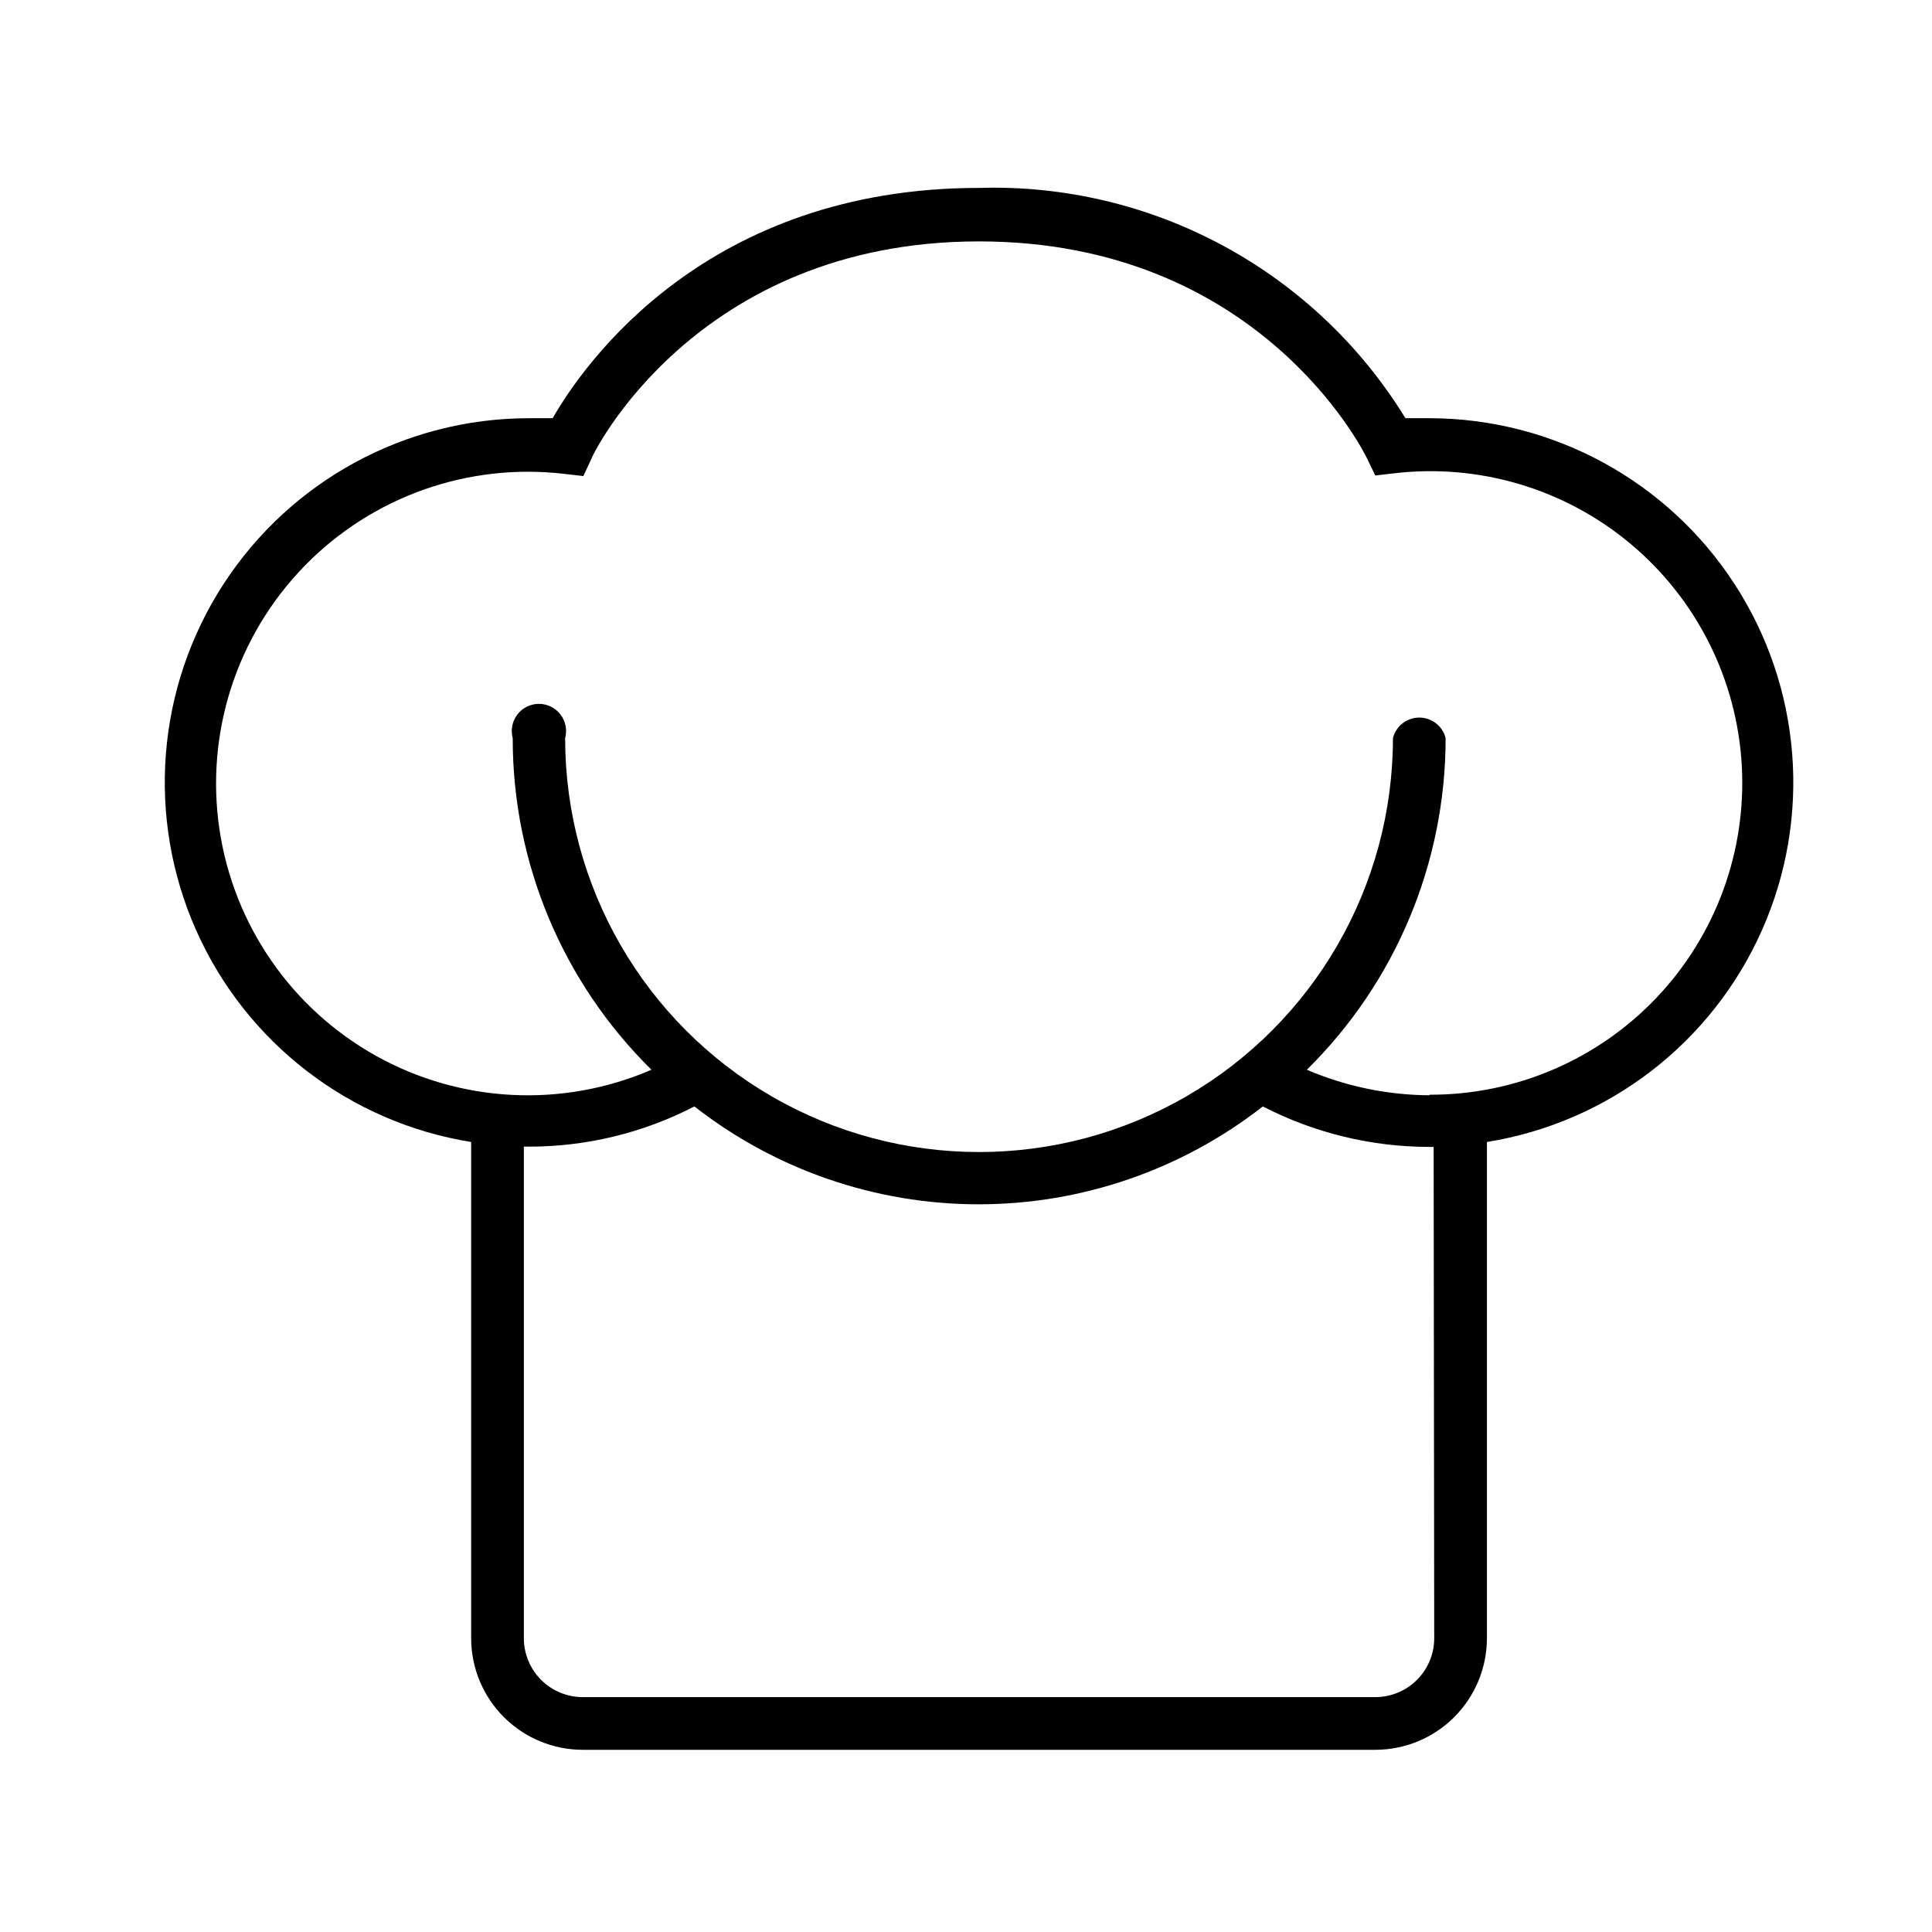 <?xml version="1.0" encoding="UTF-8"?>
<!-- Uploaded to: ICON Repo, www.iconrepo.com, Generator: ICON Repo Mixer Tools -->
<svg fill="#000000" width="800px" height="800px" version="1.1" viewBox="144 144 512 512" xmlns="http://www.w3.org/2000/svg">
 <path d="m522.86 254.83h-6.406c-11.789-19.223-28.449-34.988-48.293-45.707-19.84-10.719-42.16-16.004-64.703-15.324-71.973 0-104.5 46.207-113 61.031h-6.336c-32.648 0.023-63.074 16.547-80.863 43.922-17.793 27.375-20.539 61.891-7.297 91.734 13.238 29.844 40.668 50.969 72.902 56.152v131.57c0.02 7.832 3.144 15.34 8.691 20.871 5.543 5.531 13.059 8.637 20.891 8.637h210.02c7.832 0 15.348-3.106 20.891-8.637 5.547-5.531 8.672-13.039 8.691-20.871v-131.57c32.227-5.18 59.652-26.297 72.895-56.133 13.242-29.832 10.512-64.336-7.262-91.715-17.773-27.375-48.18-43.914-80.82-43.961zm1.223 323.38c-0.016 4.129-1.672 8.082-4.598 10.996-2.926 2.914-6.891 4.551-11.02 4.551h-210.02c-4.129 0-8.094-1.637-11.02-4.551-2.926-2.914-4.578-6.867-4.598-10.996v-130.34h1.297-0.004c15.277 0.02 30.336-3.633 43.906-10.652 21.508 16.805 48.023 25.934 75.316 25.934 27.297 0 53.809-9.129 75.32-25.934 13.621 7.027 28.723 10.703 44.047 10.727h1.223zm-1.223-143.95c-11.188-0.062-22.246-2.363-32.531-6.766 23.531-23.188 36.781-54.844 36.777-87.879-0.801-3.203-3.68-5.449-6.981-5.449-3.301 0-6.18 2.246-6.981 5.449 0 39.188-20.906 75.398-54.844 94.992s-75.75 19.594-109.69 0-54.844-55.805-54.844-94.992c0.59-2.164 0.137-4.477-1.227-6.258-1.363-1.781-3.477-2.828-5.719-2.828-2.242 0-4.356 1.047-5.715 2.828-1.363 1.781-1.816 4.094-1.23 6.258-0.035 33.043 13.219 64.711 36.777 87.879-23.59 10.191-50.578 8.824-73.02-3.695-22.441-12.52-37.777-34.766-41.5-60.195-3.719-25.426 4.602-51.137 22.516-69.559 17.914-18.426 43.383-27.465 68.902-24.461l5.039 0.574 2.16-4.606c0-0.574 27.422-57.578 102.71-57.578 73.918 0 101.7 55.133 102.85 57.578l2.16 4.461 4.894-0.574-0.004 0.004c22.621-2.684 45.348 4.09 62.809 18.723 17.457 14.633 28.102 35.824 29.414 58.566 1.312 22.742-6.824 45.016-22.484 61.562-15.66 16.543-37.457 25.887-60.238 25.82z"/>
</svg>